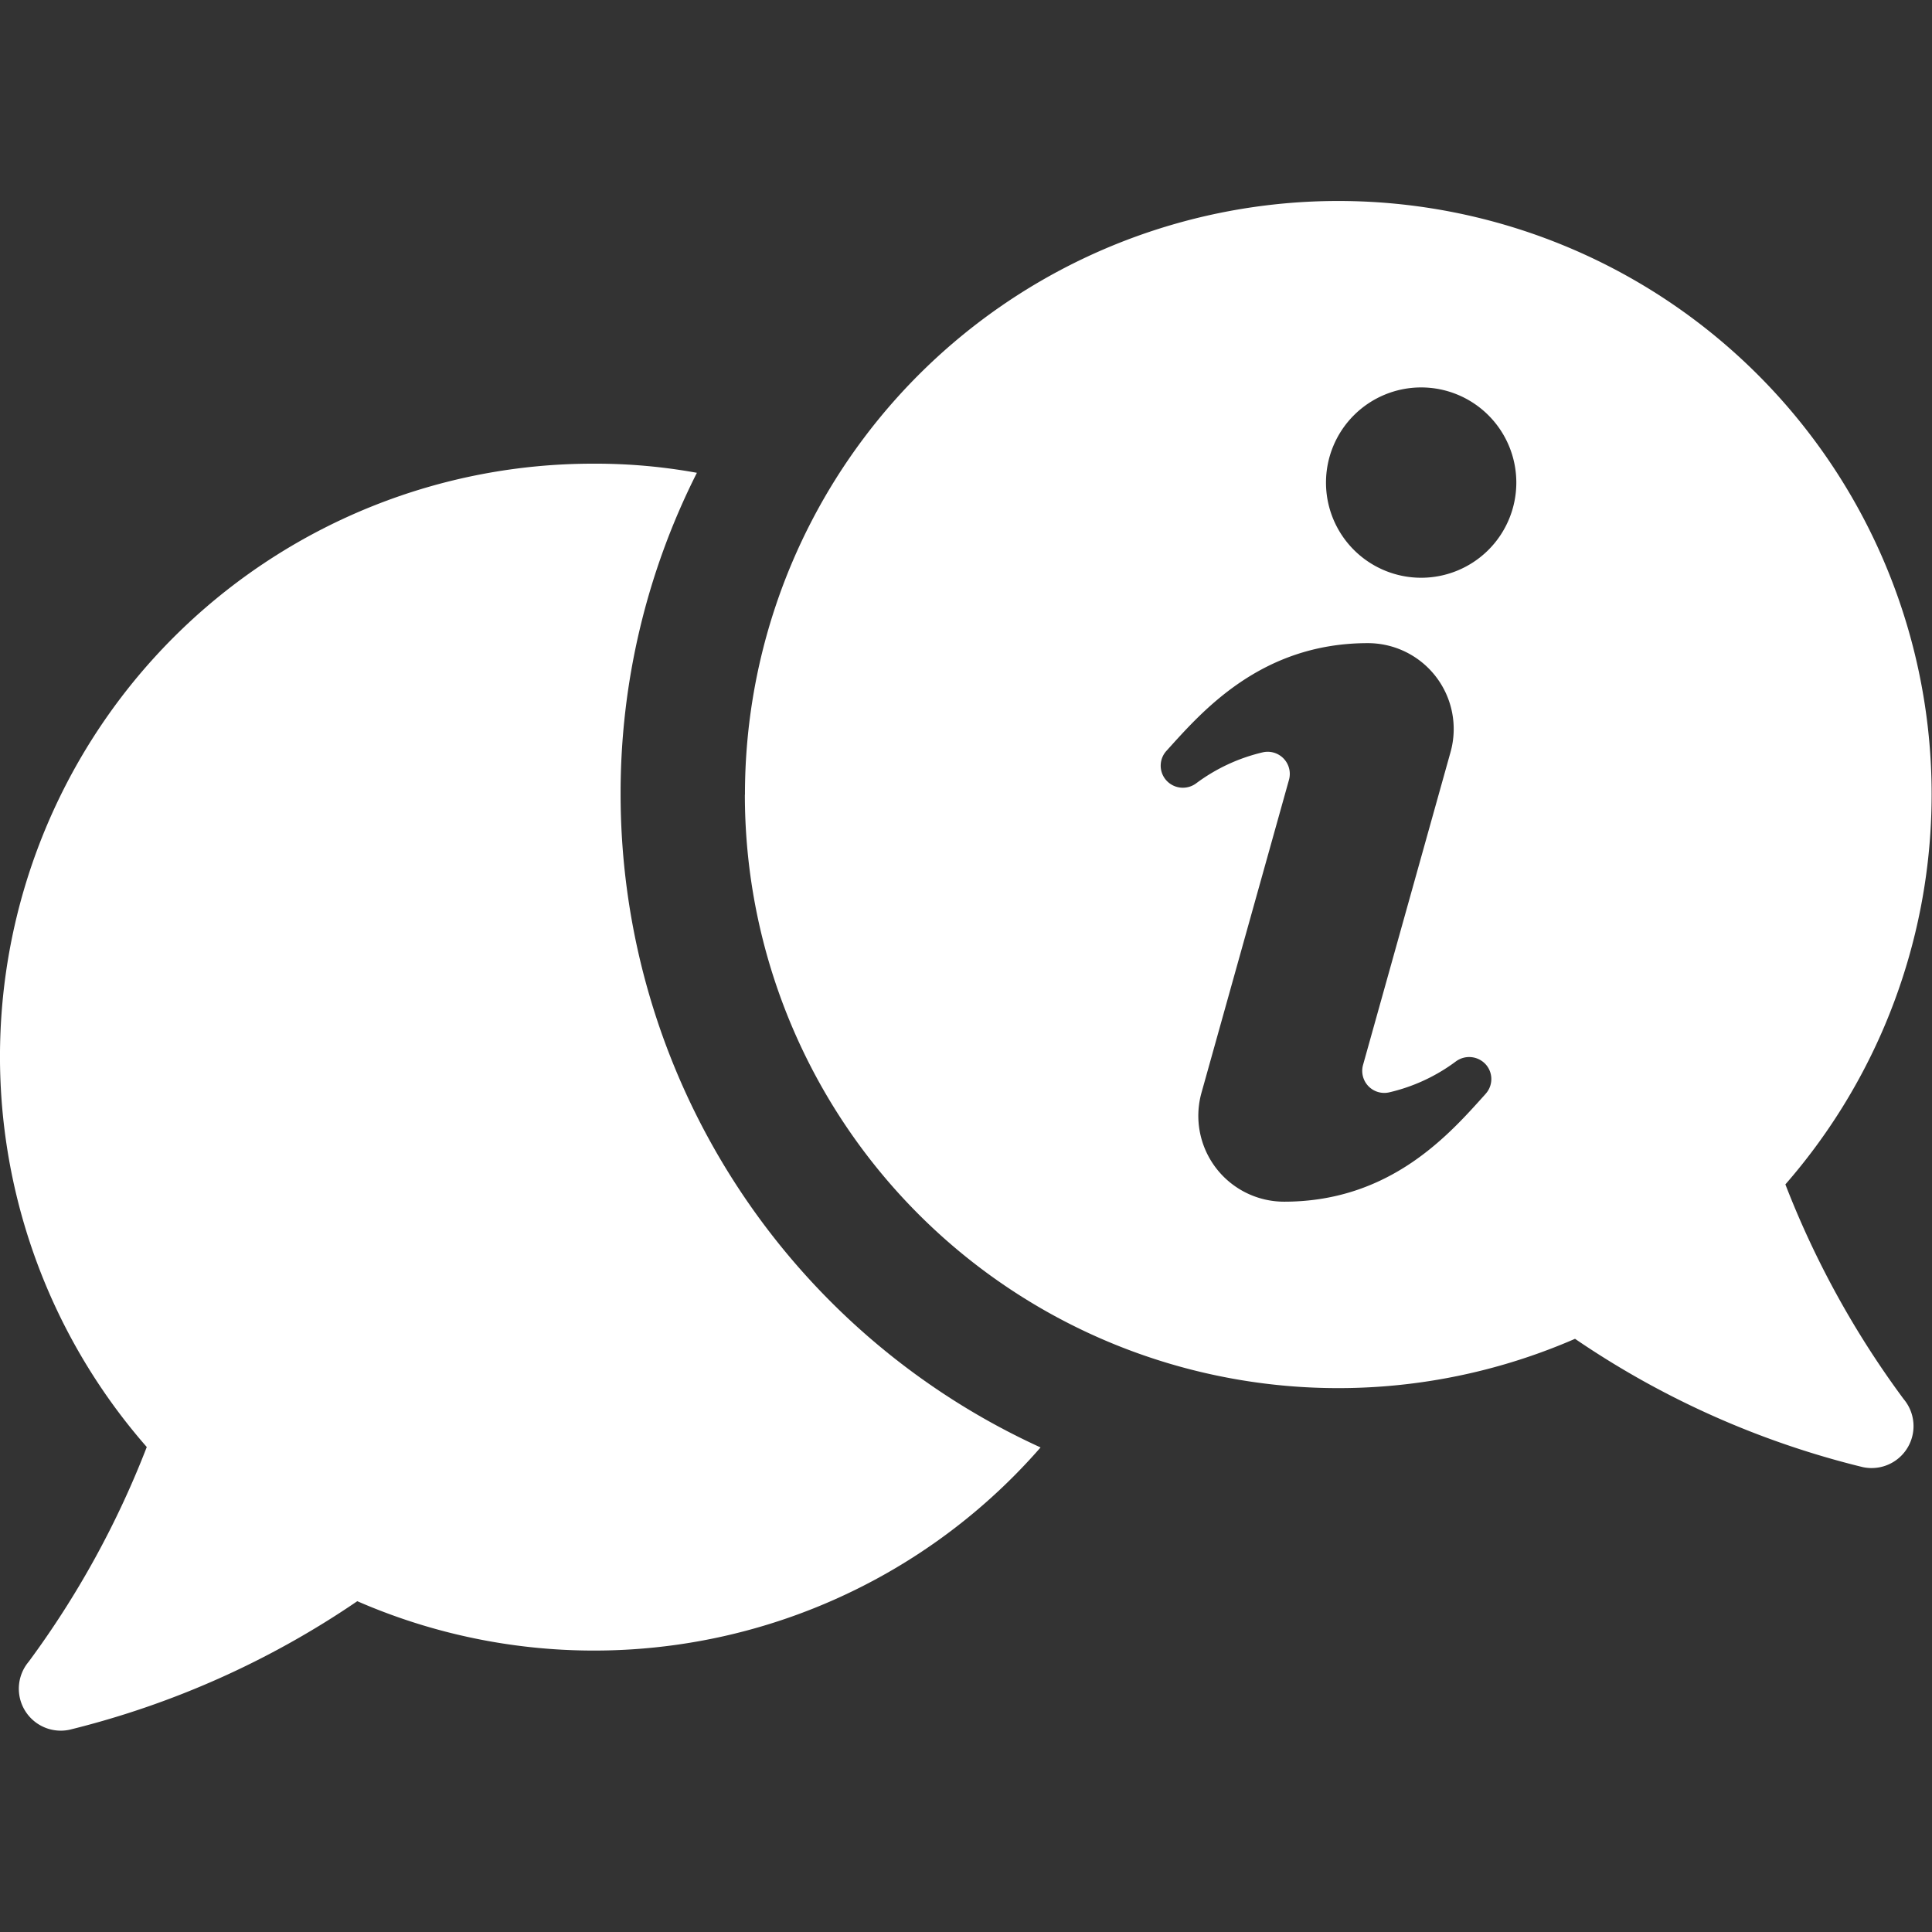 <svg xmlns="http://www.w3.org/2000/svg" xmlns:xlink="http://www.w3.org/1999/xlink" width="90" height="90" viewBox="0 0 90 90"><rect x="0" y="0" width="90" height="90" fill="#333333" stroke="none"/><defs><clipPath id="a"><rect width="90" height="71.267" fill="#fff"/></clipPath></defs><g transform="translate(-360 -4114.633)"><g transform="translate(360 4124)"><g clip-path="url(#a)"><path d="M28.909,58.334a33.084,33.084,0,0,1,3.554-14.986,26.343,26.343,0,0,0-4.809-.425A27.617,27.617,0,0,0,6.836,88.731a42.8,42.8,0,0,1-5.5,10A1.954,1.954,0,0,0,3.243,101.9a41.274,41.274,0,0,0,13.4-5.987A27.593,27.593,0,0,0,48.472,88.75,33.463,33.463,0,0,1,28.909,58.334" transform="translate(0.001 -30.69)" fill="#fff"/><path d="M121.751,27.65A27.64,27.64,0,0,0,160.423,53a41.046,41.046,0,0,0,13.4,5.976,1.953,1.953,0,0,0,1.913-3.162,42.656,42.656,0,0,1-5.514-10.007,27.64,27.64,0,1,0-48.467-18.16m34.506,13.94c-1.632,1.809-4.379,5.025-9.386,5.025a4,4,0,0,1-3.852-5.079l4.074-14.57a1.03,1.03,0,0,0-1.21-1.286,8.388,8.388,0,0,0-3.107,1.442,1.038,1.038,0,0,1-1.439-.184h0a1.024,1.024,0,0,1,.045-1.32c1.631-1.8,4.378-5.022,9.384-5.022a4,4,0,0,1,3.854,5.075l-4.075,14.57a1.027,1.027,0,0,0,1.209,1.283,8.339,8.339,0,0,0,3.108-1.438,1.041,1.041,0,0,1,1.439.183,1.025,1.025,0,0,1-.045,1.32m-3.005-24.039a4.433,4.433,0,1,1,4.433-4.431,4.433,4.433,0,0,1-4.433,4.431" transform="translate(-87.052)" fill="#fff"/></g></g><rect width="90" height="90" transform="translate(360 4114.633)" fill="none"/></g></svg>